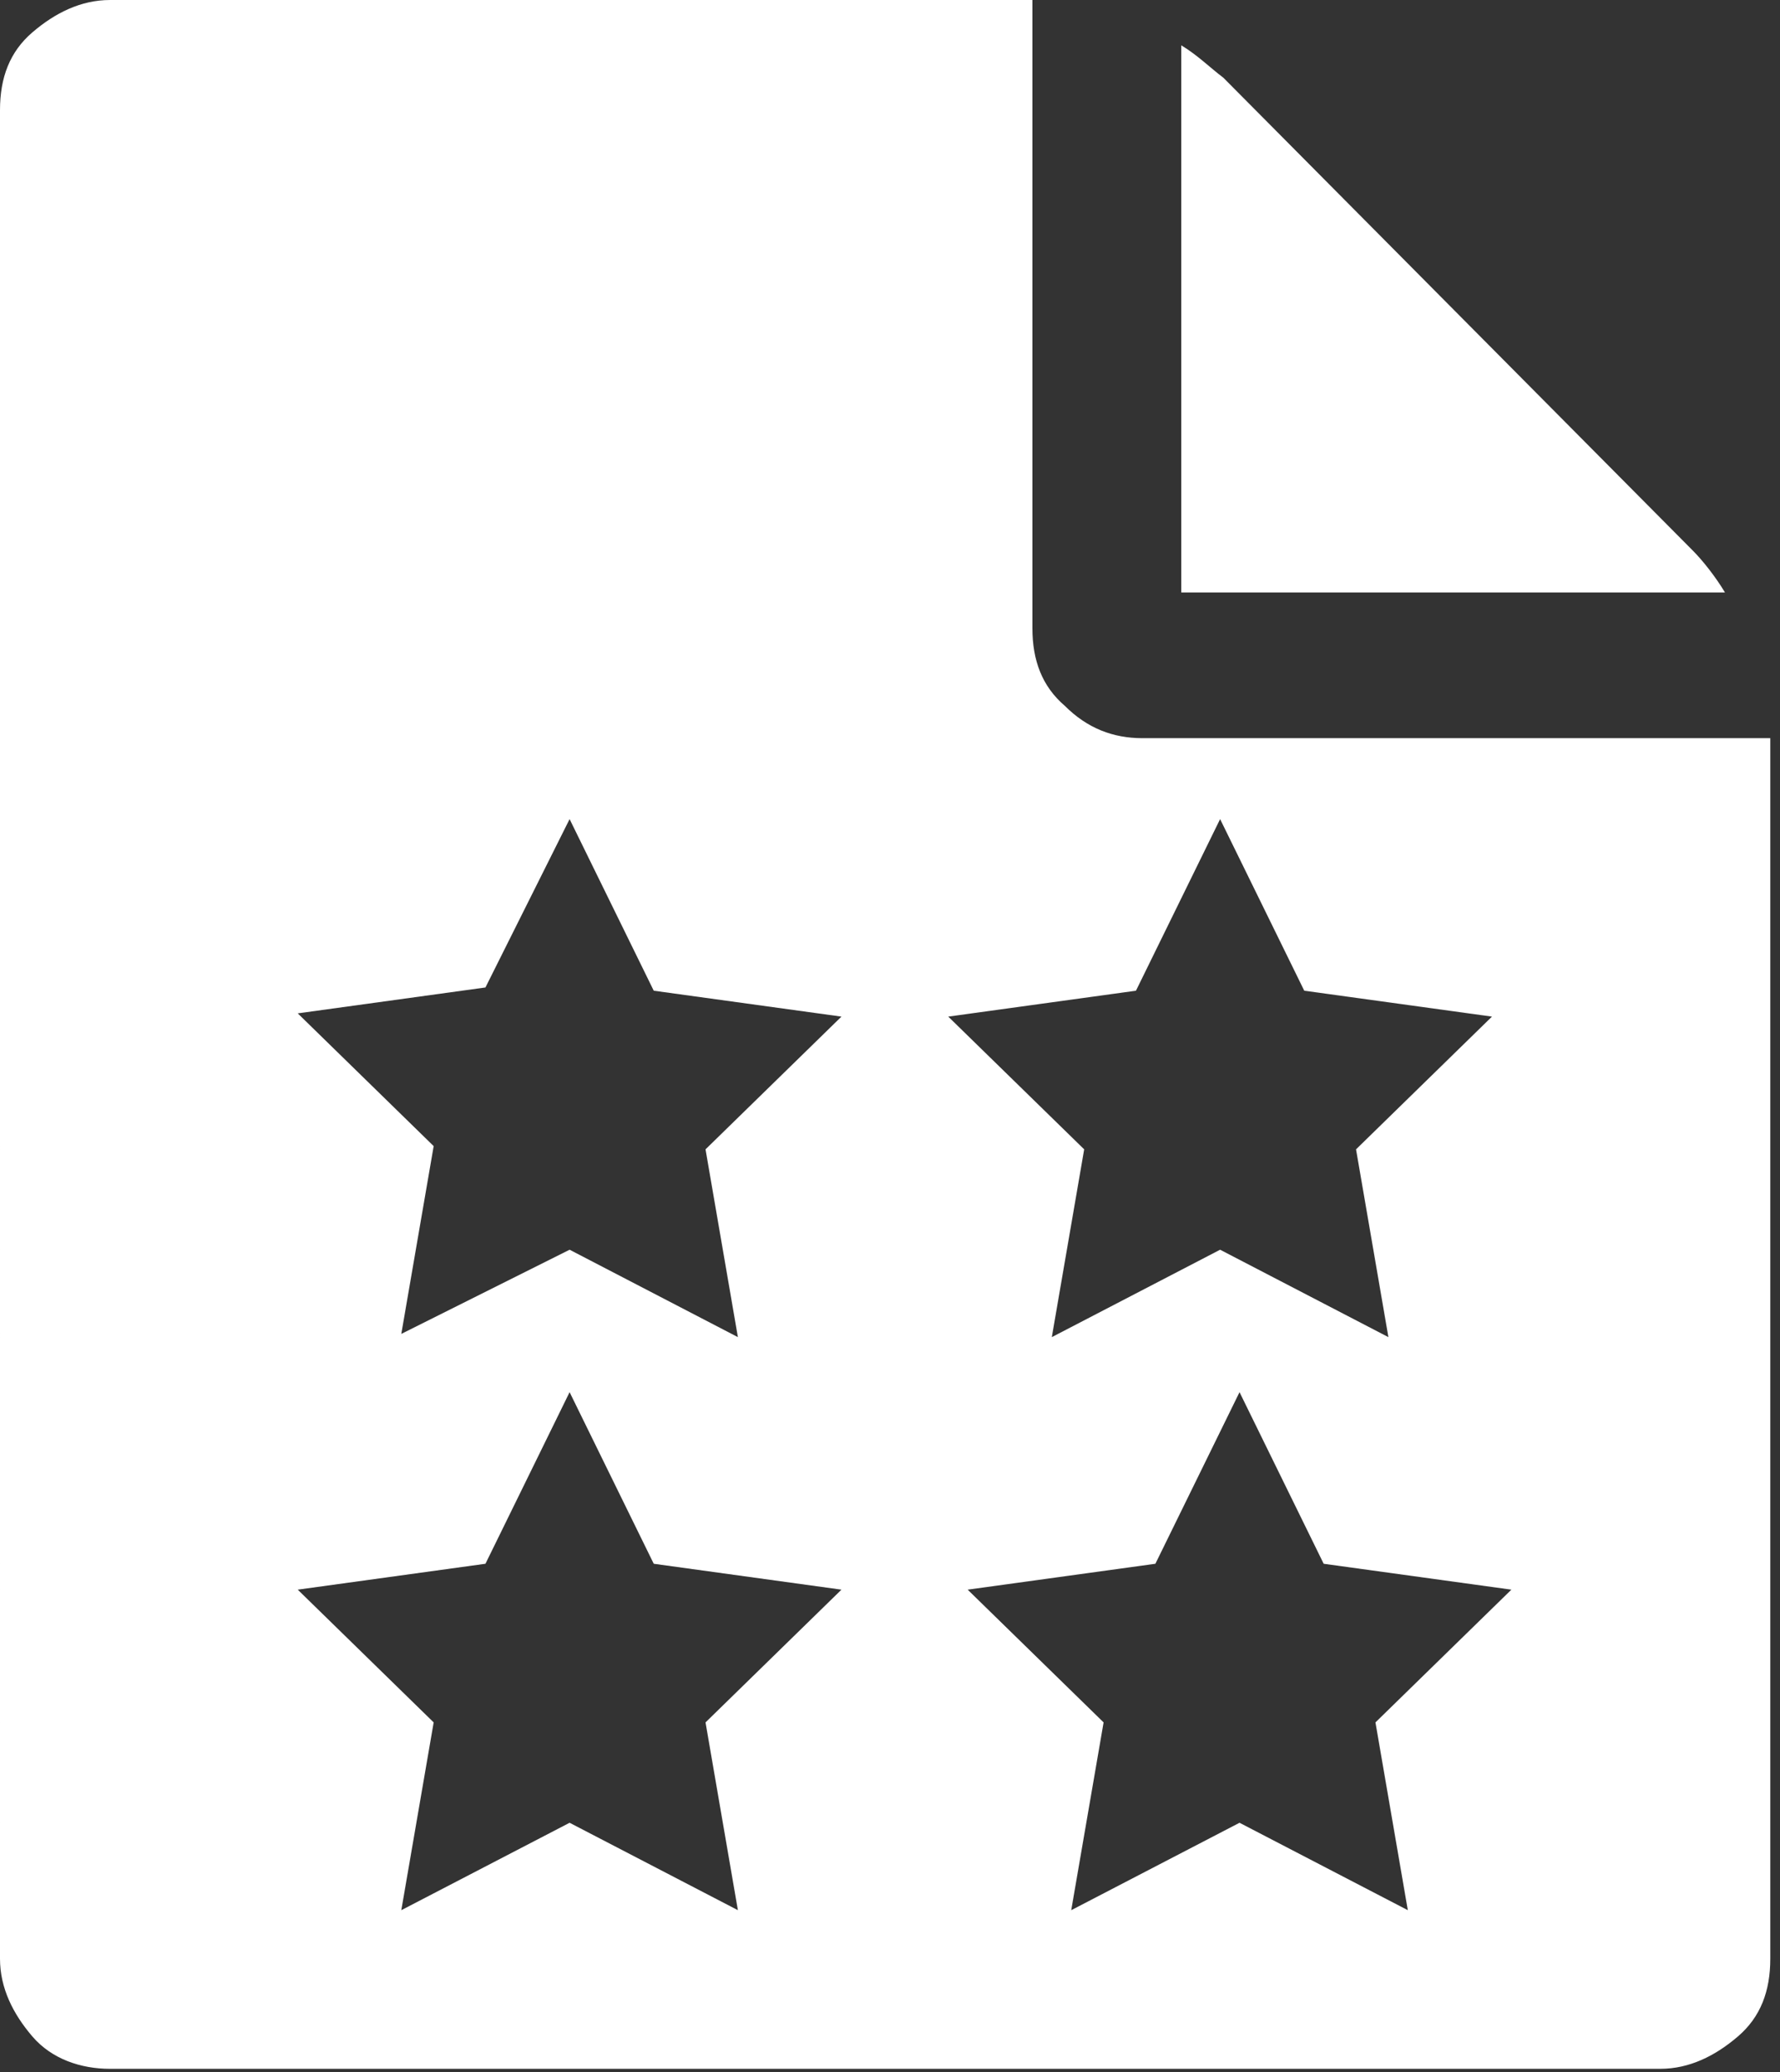 <?xml version="1.0" encoding="utf-8"?>
<!-- Generator: Adobe Illustrator 22.1.0, SVG Export Plug-In . SVG Version: 6.00 Build 0)  -->
<svg version="1.1" id="Layer_1" xmlns="http://www.w3.org/2000/svg" xmlns:xlink="http://www.w3.org/1999/xlink" x="0px" y="0px"
	 viewBox="0 0 55 64" style="enable-background:new 0 0 55 64;" xml:space="preserve">
<rect x="0" y="0" width="55" height="64" fill="#333333" stroke="none"/>
<style type="text/css">
	.st0{fill:#FFFFFF;}
</style>
<path class="st0" d="M36.5,18.3V1.4c0.5,0.3,0.9,0.7,1.3,1L52.3,17c0.3,0.3,0.7,0.8,1,1.3H36.5z M31.9,19.4c0,1,0.3,1.8,1,2.4
	c0.7,0.7,1.5,1,2.4,1h19.4v37.7c0,1-0.3,1.8-1,2.4s-1.5,1-2.4,1H3.4c-0.9,0-1.8-0.3-2.4-1s-1-1.5-1-2.4V3.4c0-1,0.3-1.8,1-2.4
	s1.5-1,2.4-1h28.5V19.4z M37.7,38.6l5.2,2.7l-1-5.8l4.2-4.1l-5.8-0.8l-2.6-5.3l-2.6,5.3l-5.8,0.8l4.2,4.1l-1,5.8L37.7,38.6z
	 M17.6,38.6l5.2,2.7l-1-5.8l4.2-4.1l-5.8-0.8l-2.6-5.3L15,30.5l-5.8,0.8l4.2,4.1l-1,5.8L17.6,38.6z M17.6,56.3l5.2,2.7l-1-5.8
	l4.2-4.1l-5.8-0.8L17.6,43L15,48.3l-5.8,0.8l4.2,4.1l-1,5.8L17.6,56.3z M38.3,56.3l5.2,2.7l-1-5.8l4.2-4.1l-5.8-0.8L38.3,43
	l-2.6,5.3l-5.8,0.8l4.2,4.1l-1,5.8L38.3,56.3z"/>
</svg>
